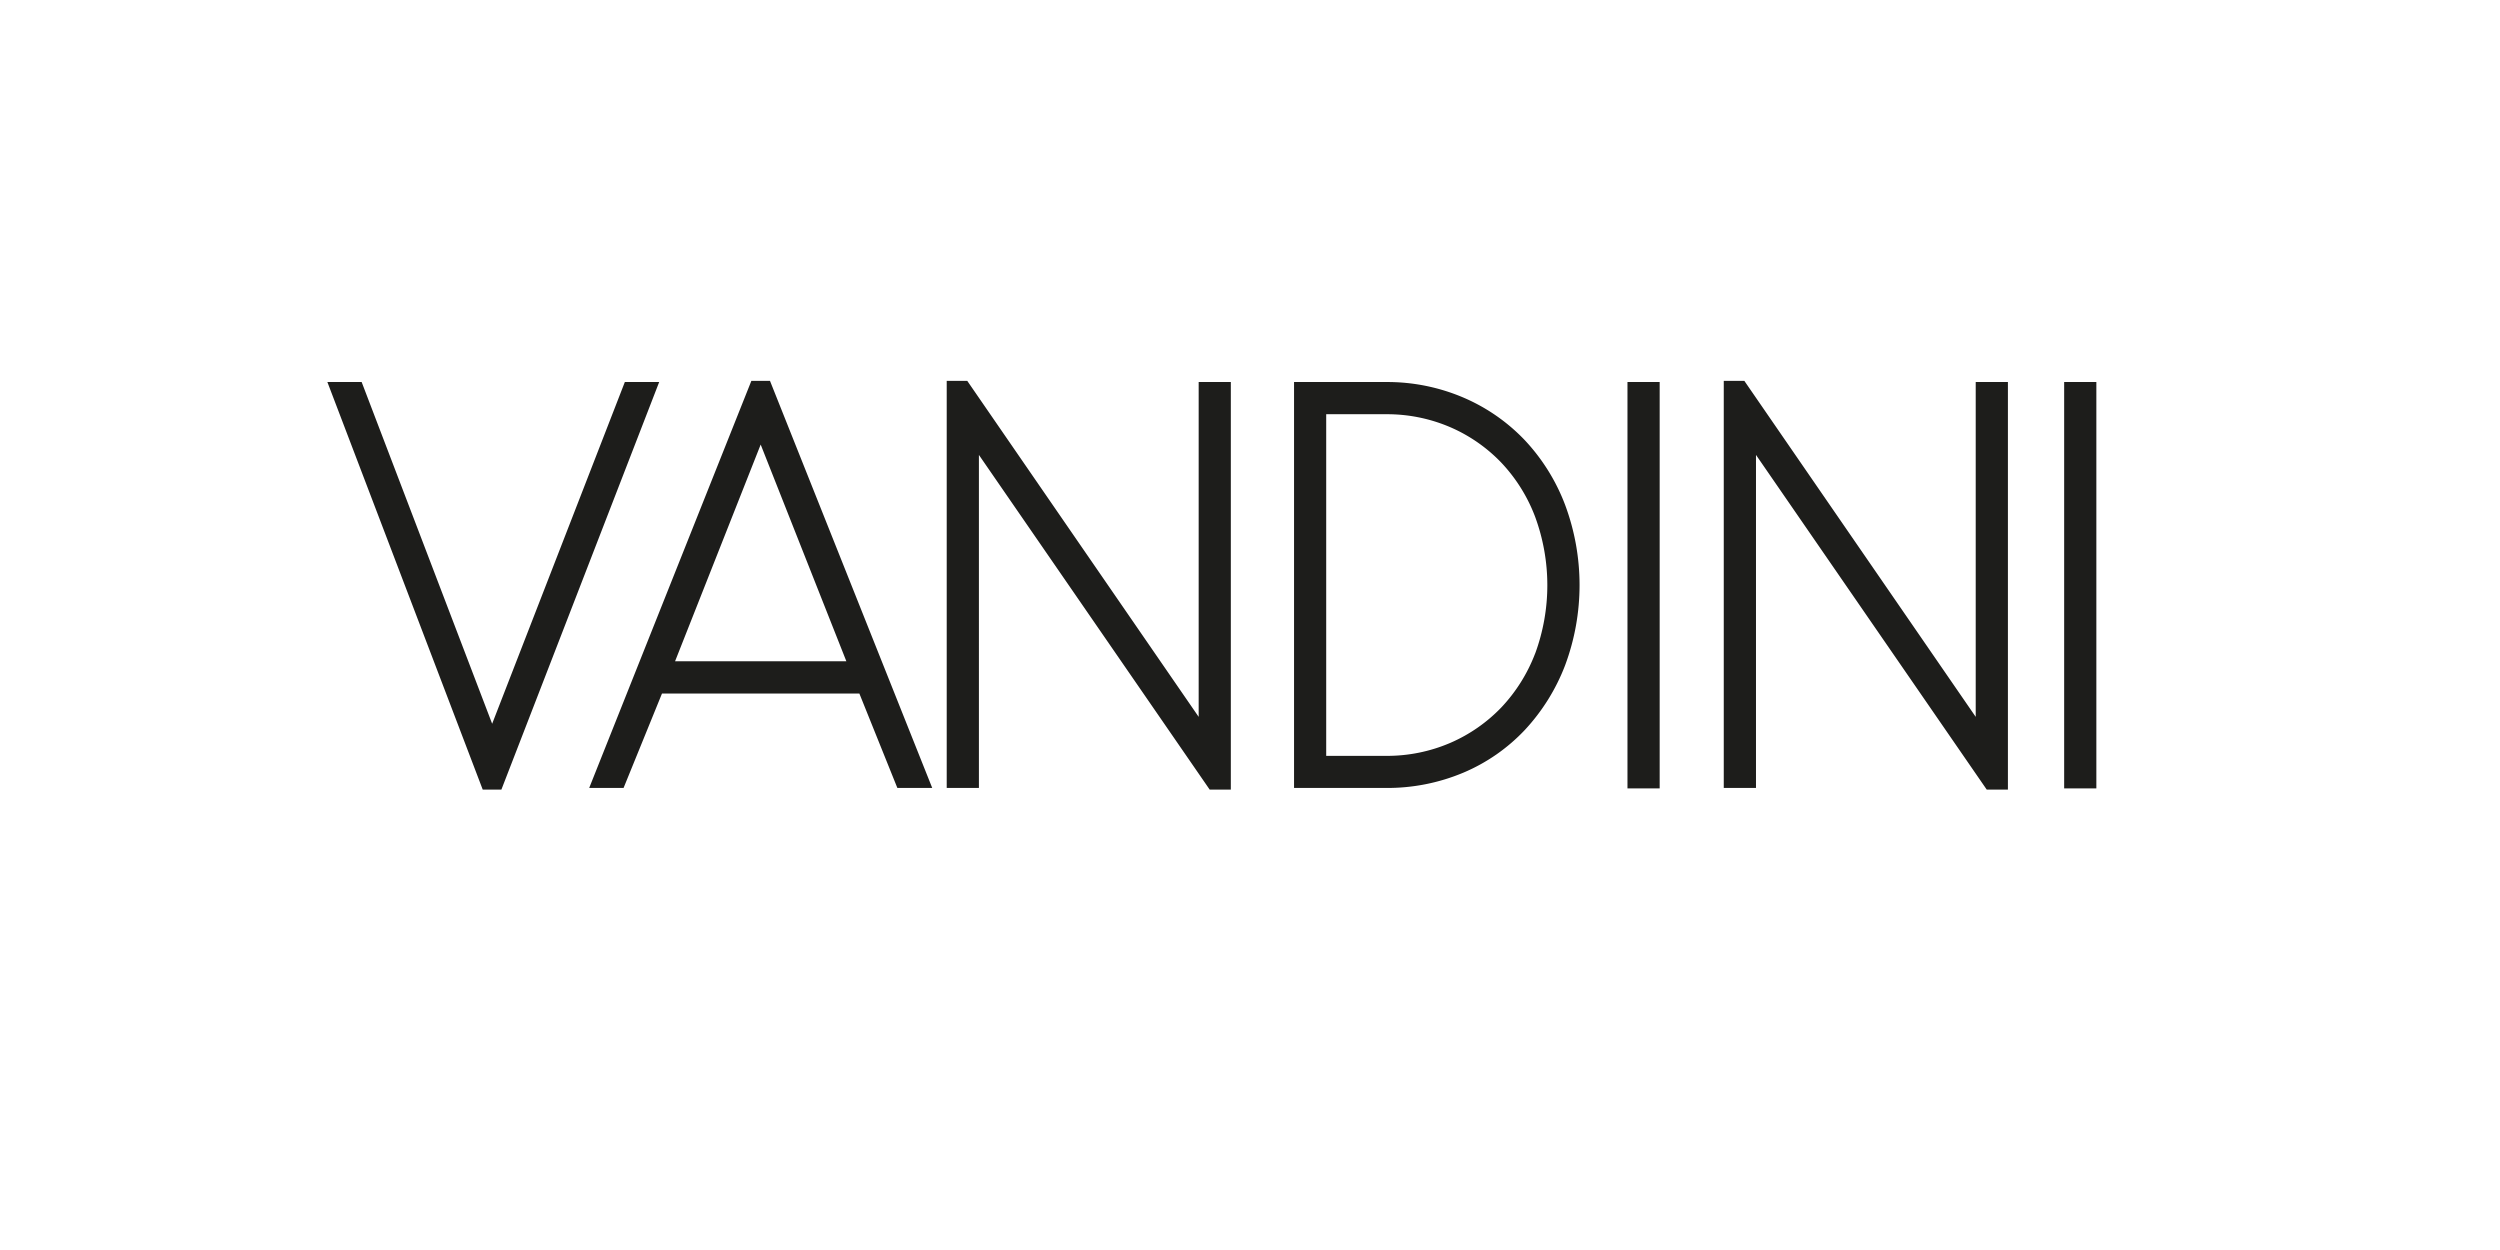 <svg xmlns="http://www.w3.org/2000/svg" viewBox="0 0 768 384"><defs><style>.cls-1{fill:#1d1d1b}</style></defs><path class="cls-1" d="M207.38 203.14l26.3-66.57L260 203.14zM230.82 117L181 242.06h10.56l11.8-29H264l11.67 29h10.71L236.54 117zM499.96 242.2h9.89V117.36h-9.89V242.2zM634.11 242.2H644V117.36h-9.89V242.2zM471.6 200.74a50.15 50.15 0 0 1-10.34 16.53 48.3 48.3 0 0 1-15.7 10.93 49.07 49.07 0 0 1-19.83 4h-18.32V127.25h18.32a49.14 49.14 0 0 1 19.83 4 48.15 48.15 0 0 1 15.69 10.93 49.82 49.82 0 0 1 10.35 16.6 60.83 60.83 0 0 1 0 42zm-3.14-65.47a57 57 0 0 0-18.89-13.13 59.47 59.47 0 0 0-23.84-4.78h-28.2v124.7h28.2a60.23 60.23 0 0 0 23.82-4.7 55.73 55.73 0 0 0 18.92-13.16 61.25 61.25 0 0 0 12.32-19.79 70.61 70.61 0 0 0 0-49.34 60.2 60.2 0 0 0-12.33-19.8zM154.03 242.56l48.47-125.2h-10.55l-40.76 104.98-40.09-104.98h-10.53l47.72 125.2h5.74zM378.11 242.56v-125.2h-9.88v102.86L297.14 117h-6.31v125.06h9.89V139.75l70.89 102.81h6.5zM616.83 242.56v-125.2h-9.89v102.86L535.86 117h-6.32v125.06h9.9V139.75l70.88 102.81h6.51z"/></svg>